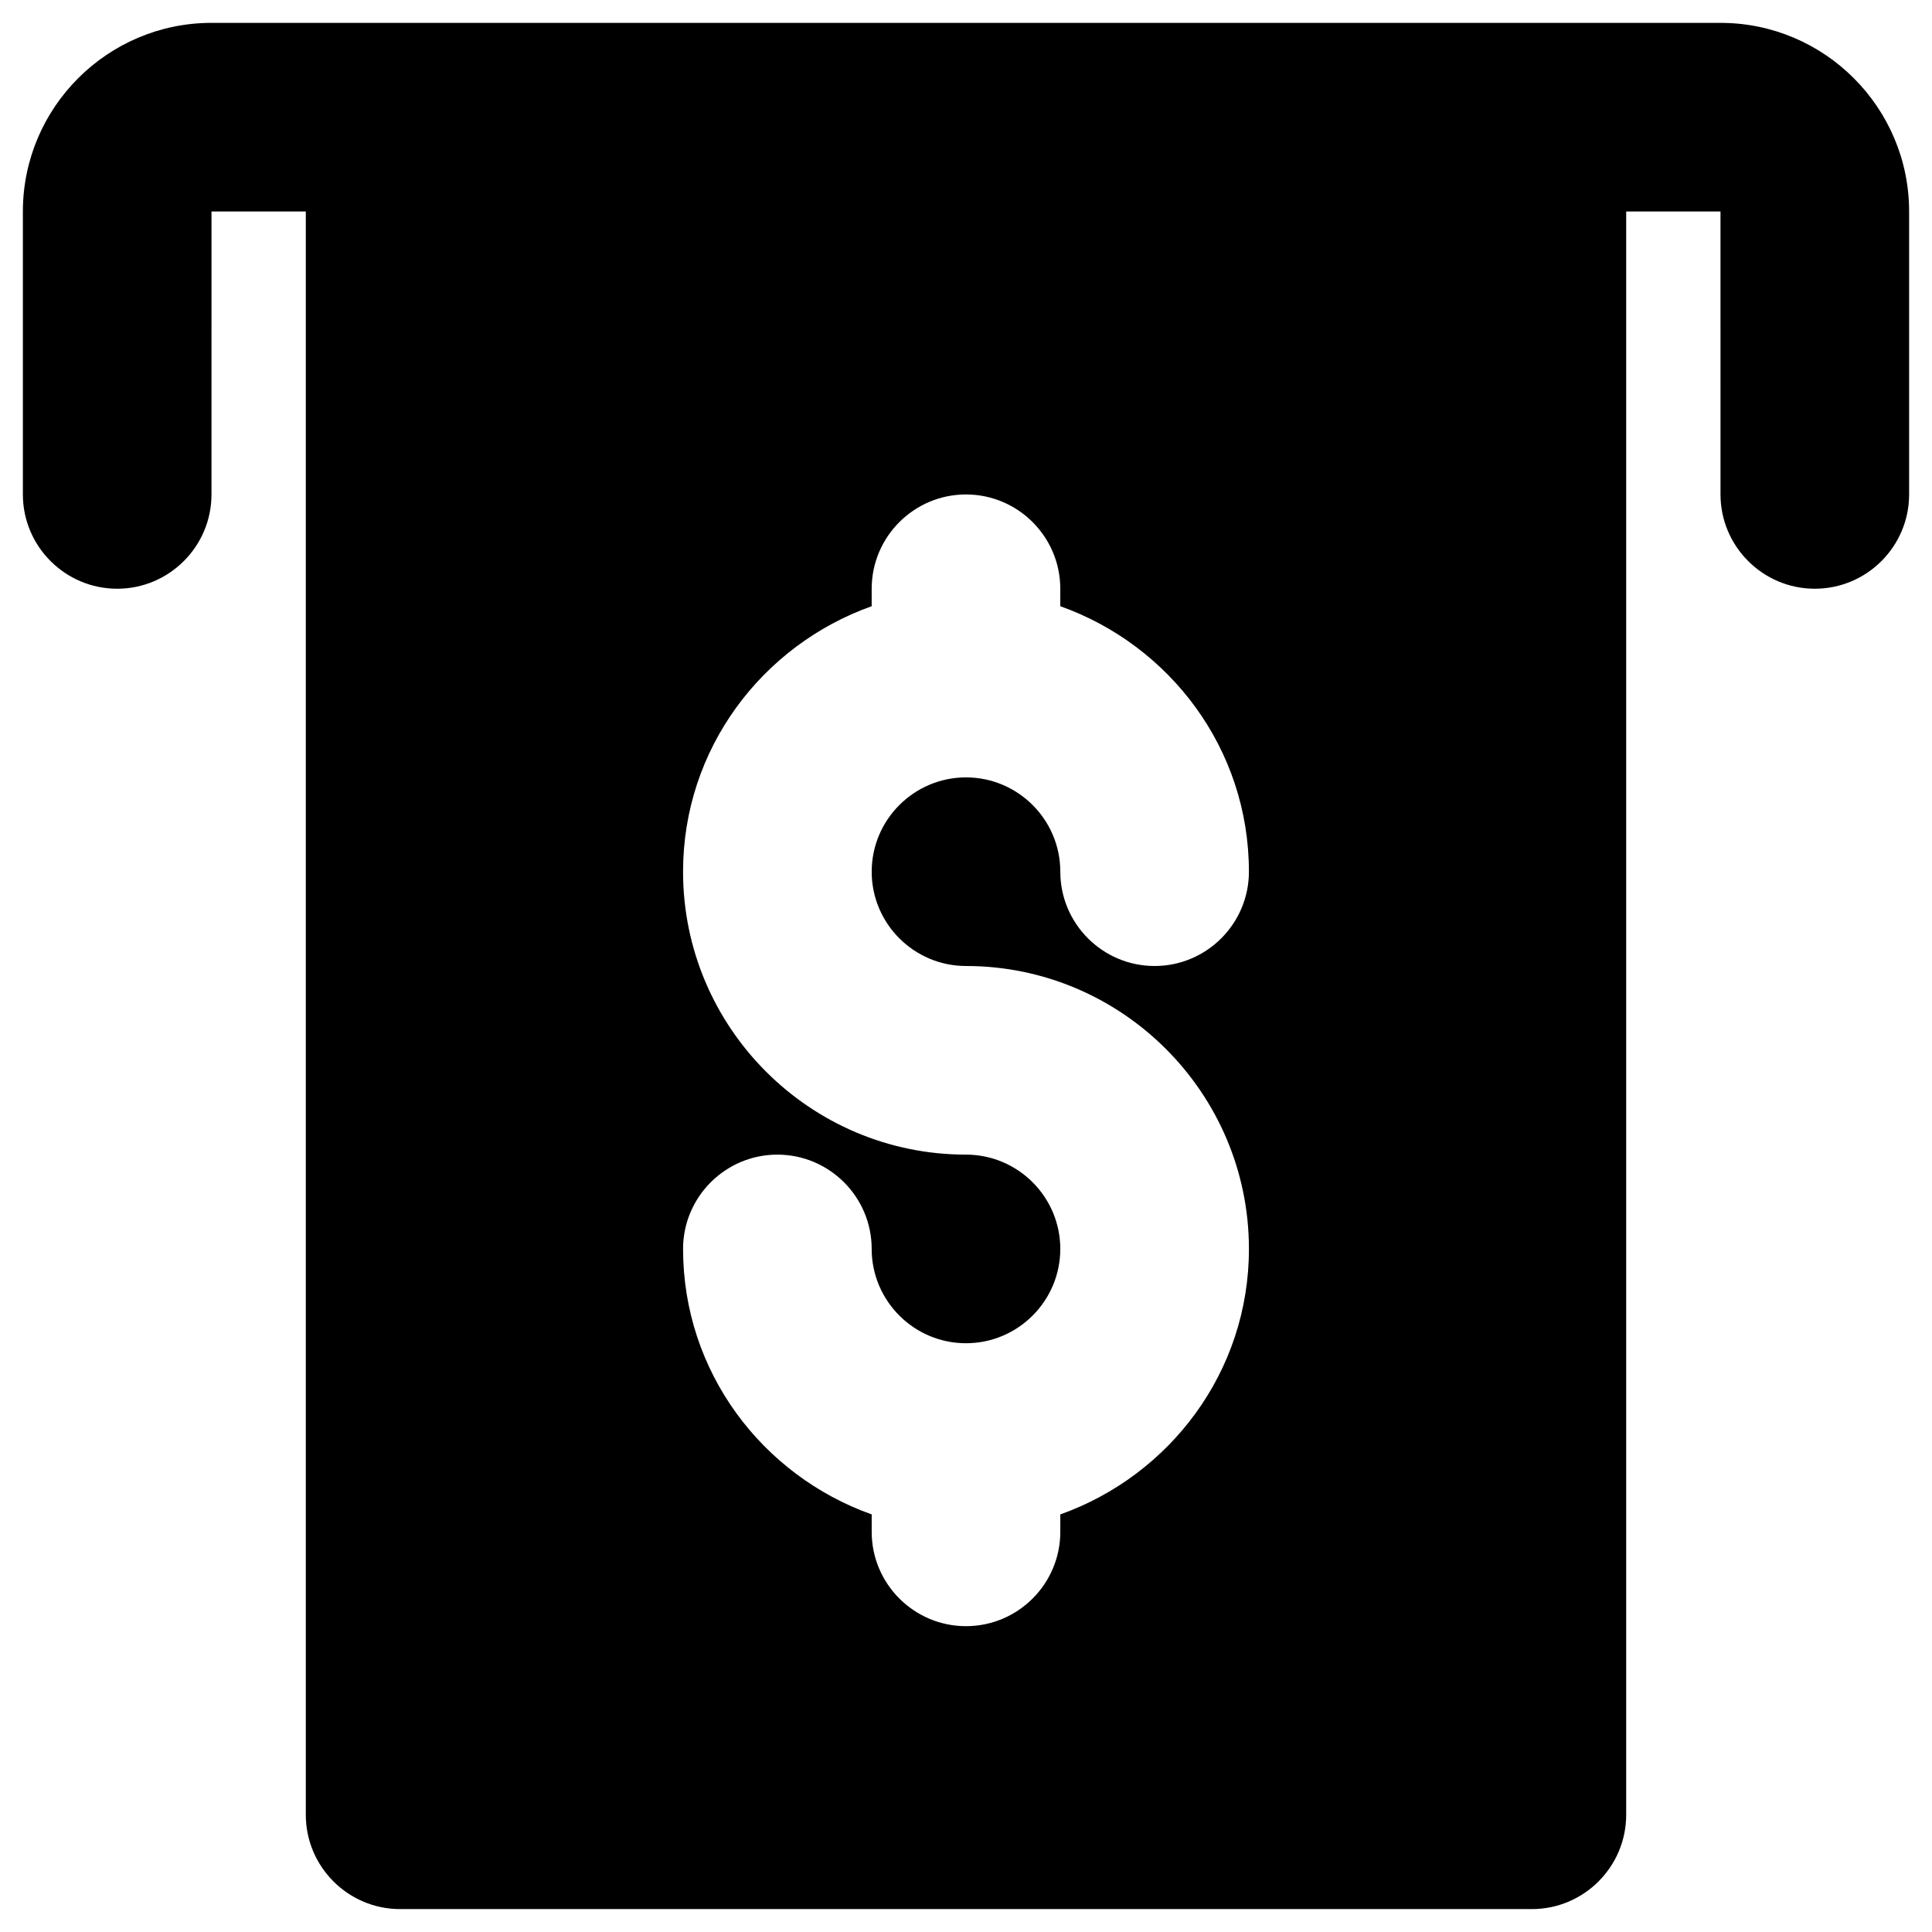 <?xml version="1.0" encoding="UTF-8"?>
<!-- Uploaded to: ICON Repo, www.iconrepo.com, Generator: ICON Repo Mixer Tools -->
<svg fill="#000000" width="800px" height="800px" version="1.1" viewBox="144 144 512 512" xmlns="http://www.w3.org/2000/svg">
 <path d="m599.95 150.06h-399.9c-27.555 0-49.988 22.434-49.988 49.988v74.98c0 13.777 11.219 24.992 24.992 24.992 13.777 0 24.992-11.219 24.992-24.992l0.004-74.98h24.992v424.89c0 13.777 11.219 24.992 24.992 24.992h299.93c13.777 0 24.992-11.219 24.992-24.992v-424.89h24.992l0.004 74.98c0 13.777 11.219 24.992 24.992 24.992 13.777 0 24.992-11.219 24.992-24.992v-74.98c0-27.555-22.434-49.988-49.984-49.988zm-199.95 249.94c41.328 0 74.98 33.652 74.98 74.98 0 32.57-20.961 60.023-49.988 70.355v4.625c0 13.777-11.219 24.992-24.992 24.992-13.777 0-24.992-11.219-24.992-24.992v-4.625c-29.027-10.332-49.988-37.785-49.988-70.355 0-13.777 11.219-24.992 24.992-24.992 13.777 0 24.992 11.219 24.992 24.992 0 13.777 11.219 24.992 24.992 24.992 13.777 0 24.992-11.219 24.992-24.992 0-13.777-11.219-24.992-24.992-24.992-41.328 0-74.98-33.652-74.98-74.98 0-32.57 20.961-60.023 49.988-70.355v-4.625c0-13.777 11.219-24.992 24.992-24.992 13.777 0 24.992 11.219 24.992 24.992v4.625c29.027 10.332 49.988 37.785 49.988 70.355 0 13.777-11.219 24.992-24.992 24.992-13.777 0-24.992-11.219-24.992-24.992 0-13.777-11.219-24.992-24.992-24.992-13.777 0-24.992 11.219-24.992 24.992-0.004 13.773 11.215 24.992 24.992 24.992z"/>
</svg>